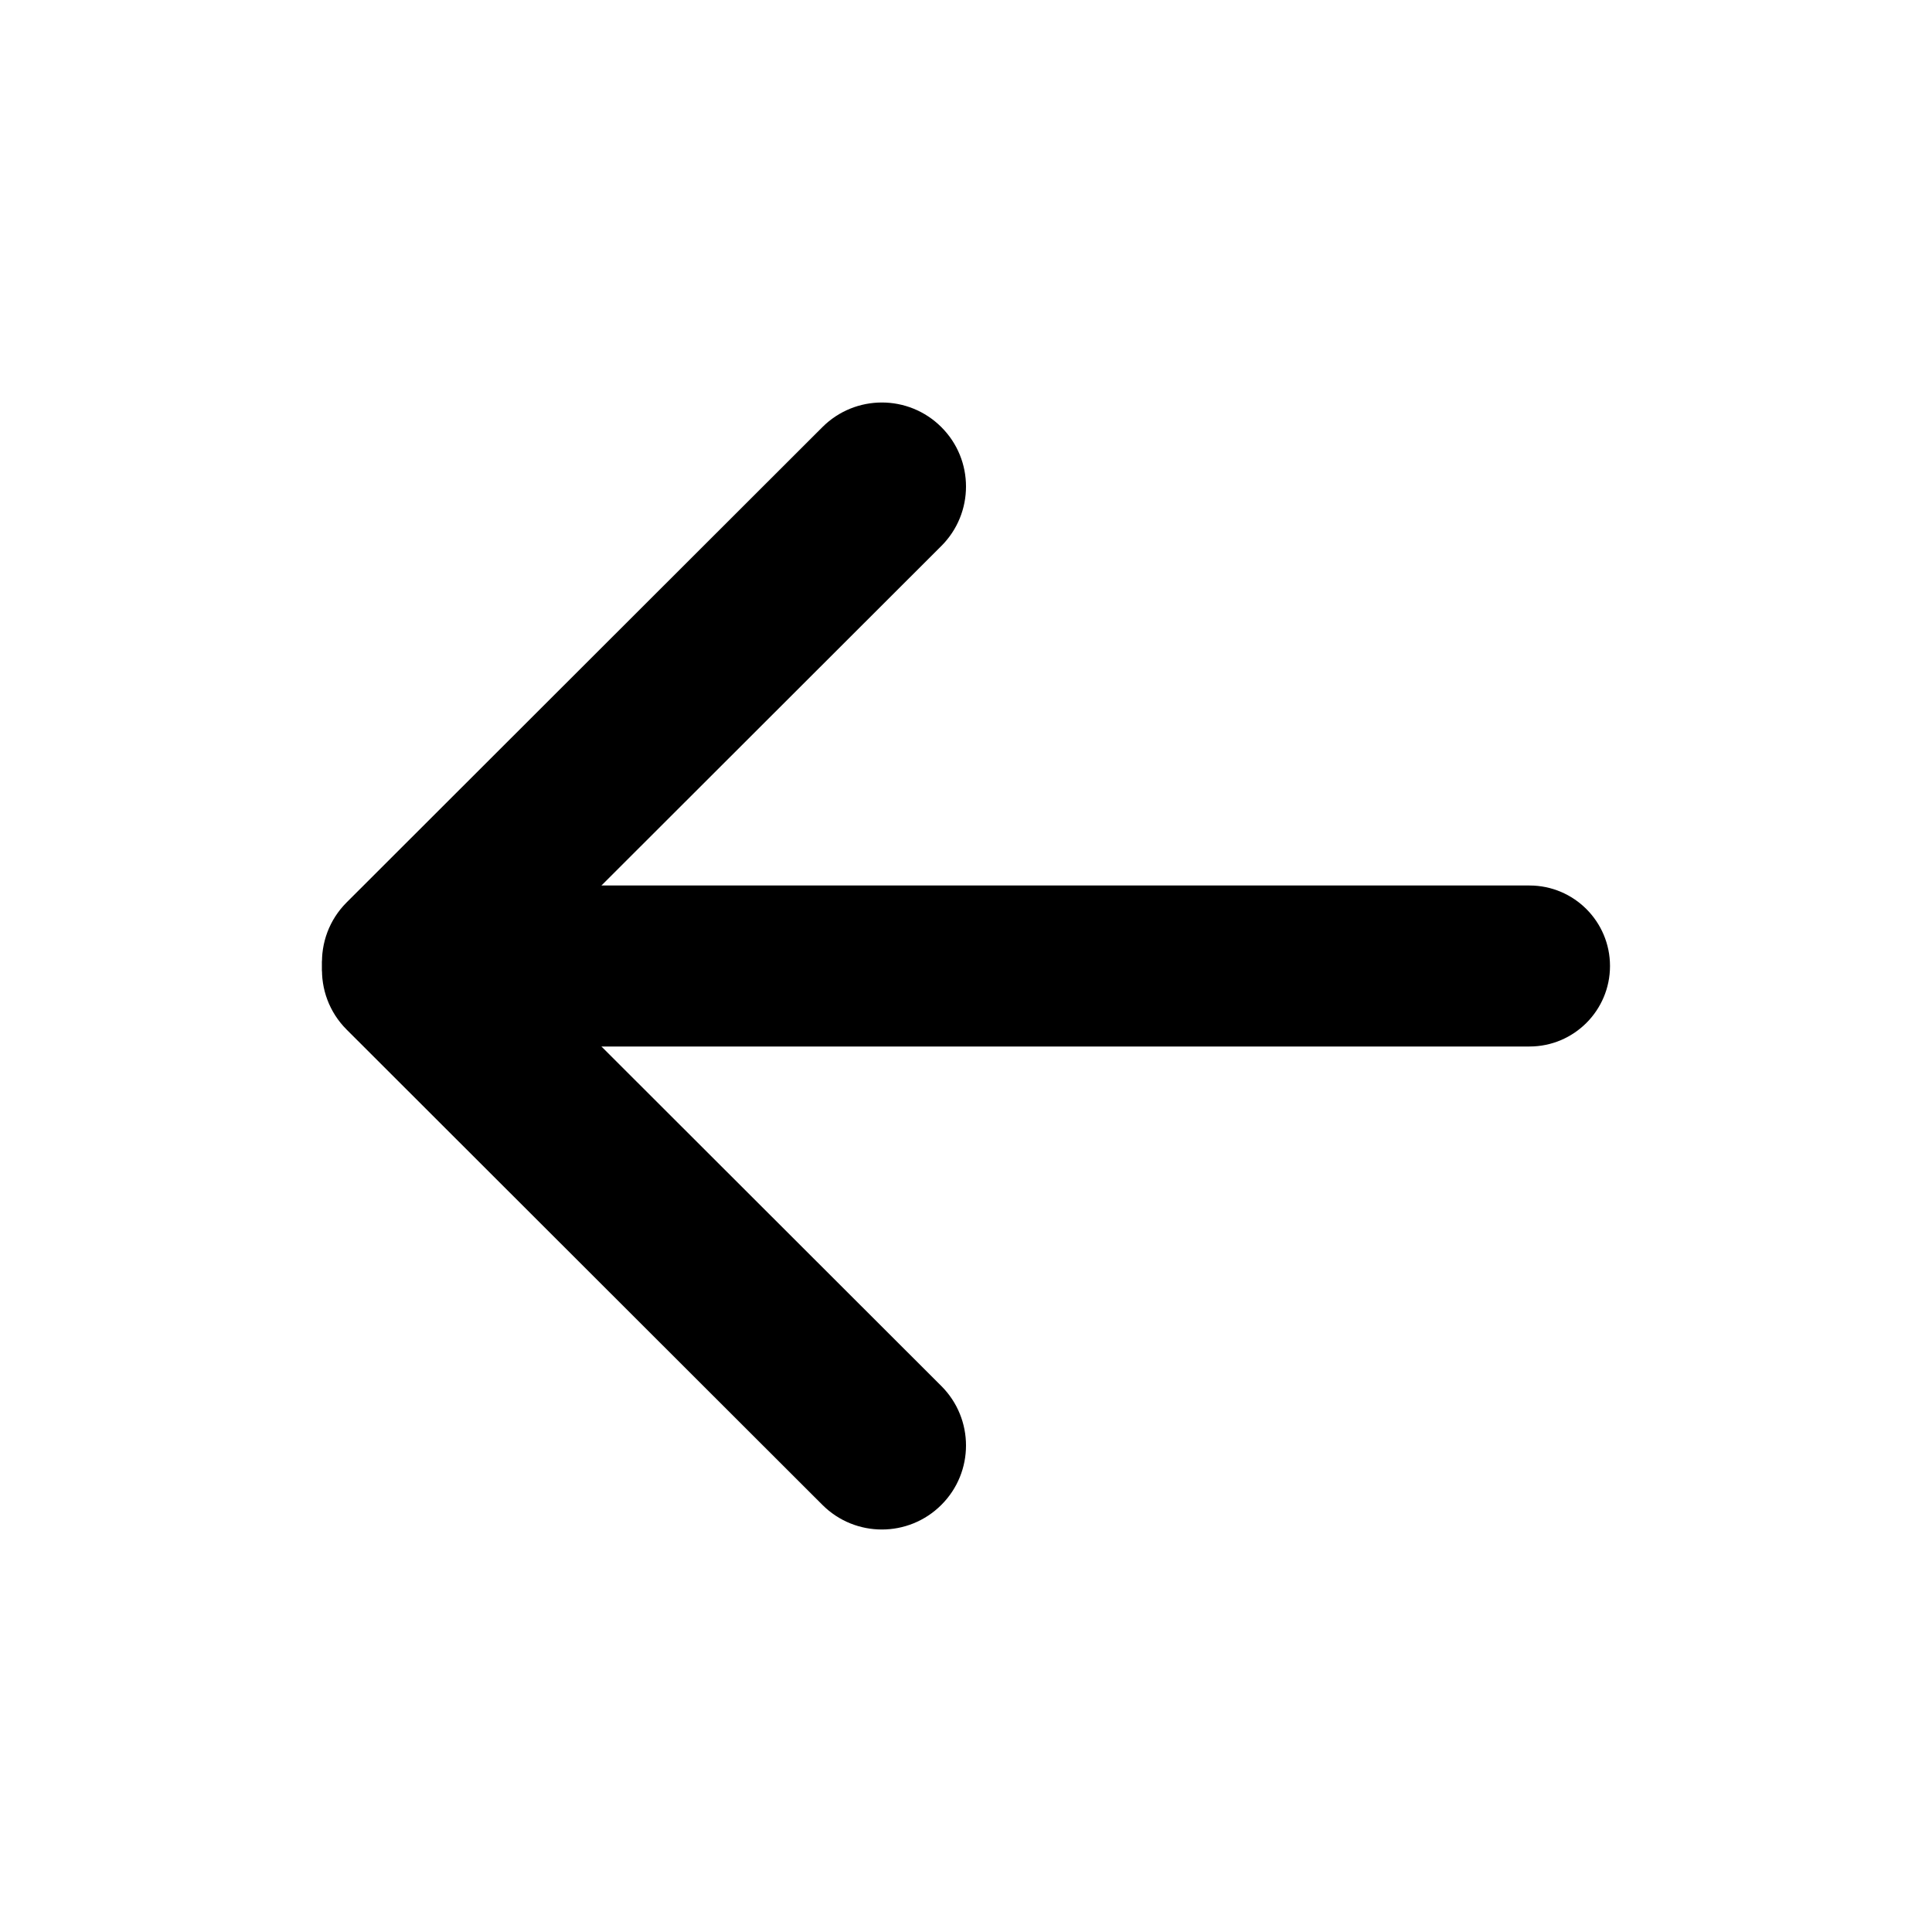 <svg width="24" height="24" viewBox="0 0 24 24" fill="none" xmlns="http://www.w3.org/2000/svg">
<path d="M11.694 18.694C12.102 18.287 12.102 17.626 11.694 17.218L6.47 12L11.694 6.782C12.102 6.374 12.102 5.713 11.694 5.306C11.286 4.898 10.624 4.898 10.216 5.306L4.306 11.21C4.089 11.427 3.987 11.716 4.001 12C3.987 12.284 4.089 12.573 4.306 12.79L10.216 18.694C10.624 19.102 11.286 19.102 11.694 18.694Z" fill="black"/>
<path d="M19 11C19.552 11 20 11.448 20 12C20 12.552 19.552 13 19 13L5 13C4.448 13 4 12.552 4 12C4 11.448 4.448 11 5 11L19 11Z" fill="black"/>
</svg>
